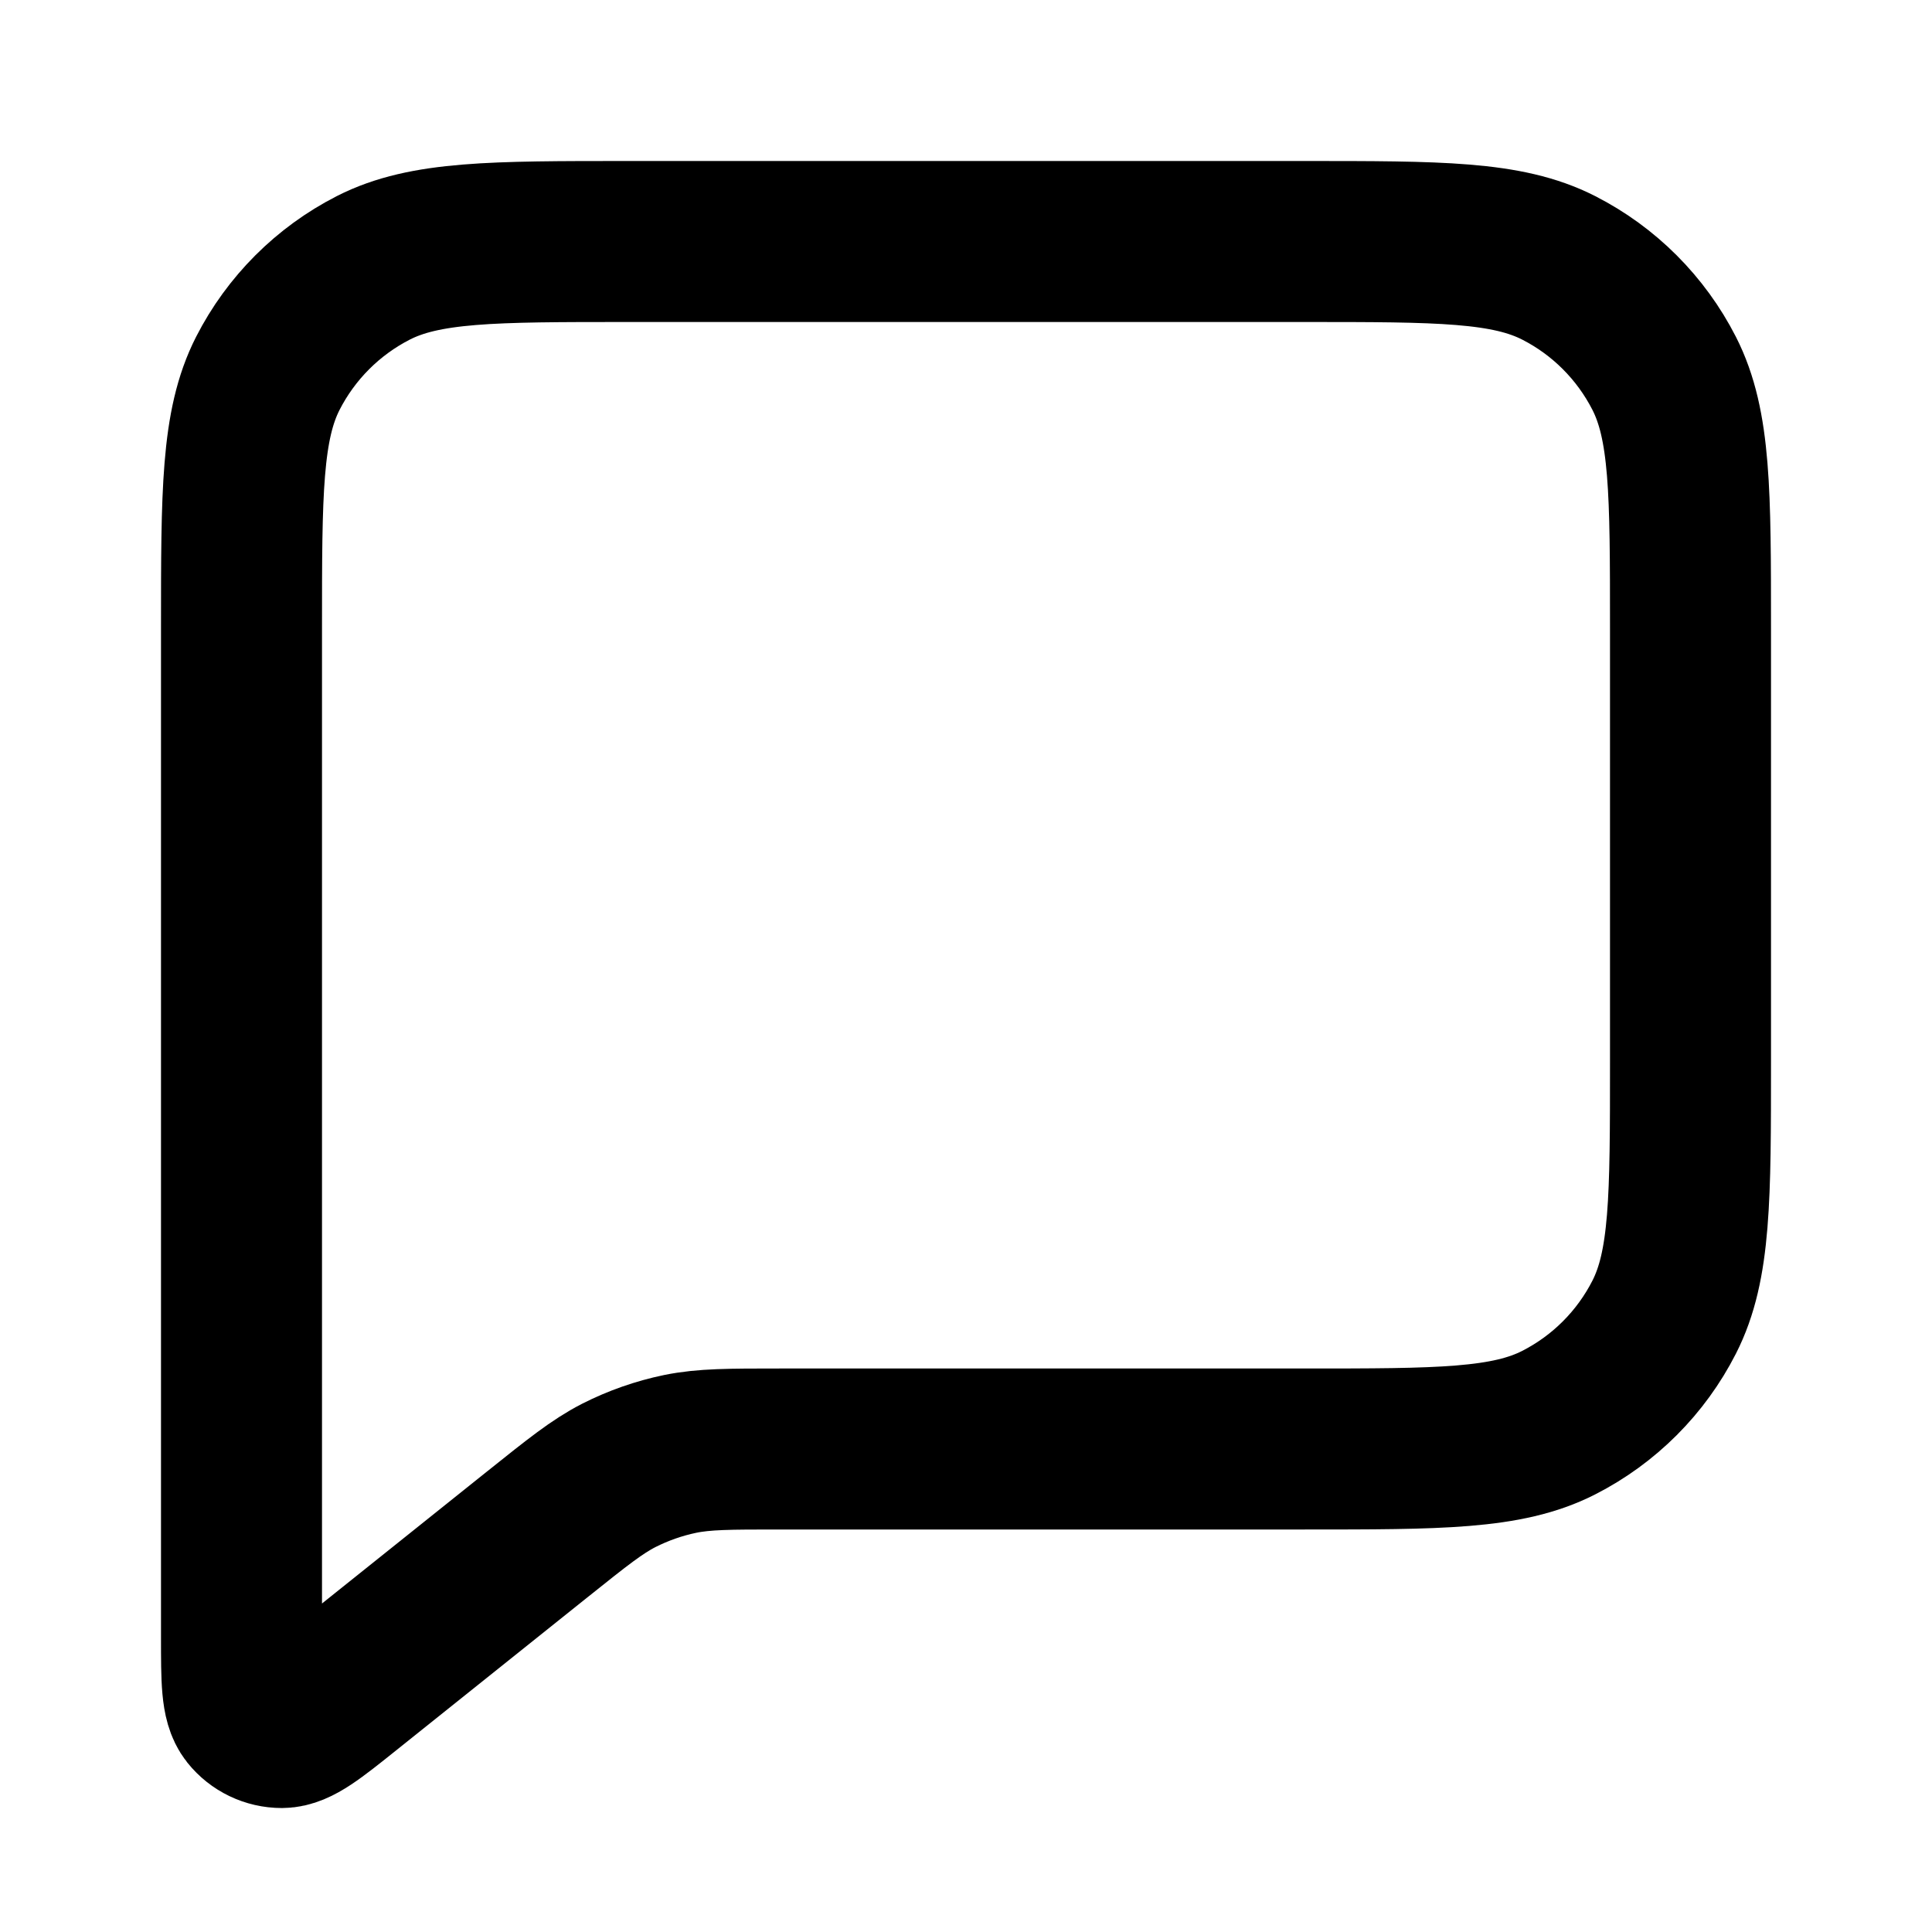 <?xml version="1.0" encoding="utf-8"?><!-- Uploaded to: SVG Repo, www.svgrepo.com, Generator: SVG Repo Mixer Tools -->
<svg width="800px" height="800px" viewBox="0 0 24 24" fill="none" xmlns="http://www.w3.org/2000/svg">
<path d="M3 7.8C3 6.12 3 5.28 3.327 4.638C3.615 4.074 4.074 3.615 4.638 3.327C5.28 3 6.12 3 7.8 3H16.2C17.88 3 18.72 3 19.362 3.327C19.927 3.615 20.385 4.074 20.673 4.638C21 5.28 21 6.12 21 7.8V13.2C21 14.88 21 15.72 20.673 16.362C20.385 16.927 19.927 17.385 19.362 17.673C18.72 18 17.88 18 16.2 18H9.684C9.06 18 8.748 18 8.449 18.061C8.184 18.116 7.928 18.206 7.687 18.328C7.416 18.467 7.173 18.662 6.685 19.052L4.3 20.96C3.884 21.293 3.676 21.459 3.501 21.46C3.348 21.46 3.204 21.391 3.109 21.272C3 21.135 3 20.868 3 20.335V7.8Z" stroke="#000000" stroke-width="2" stroke-linecap="round" stroke-linejoin="round"/>
</svg>
